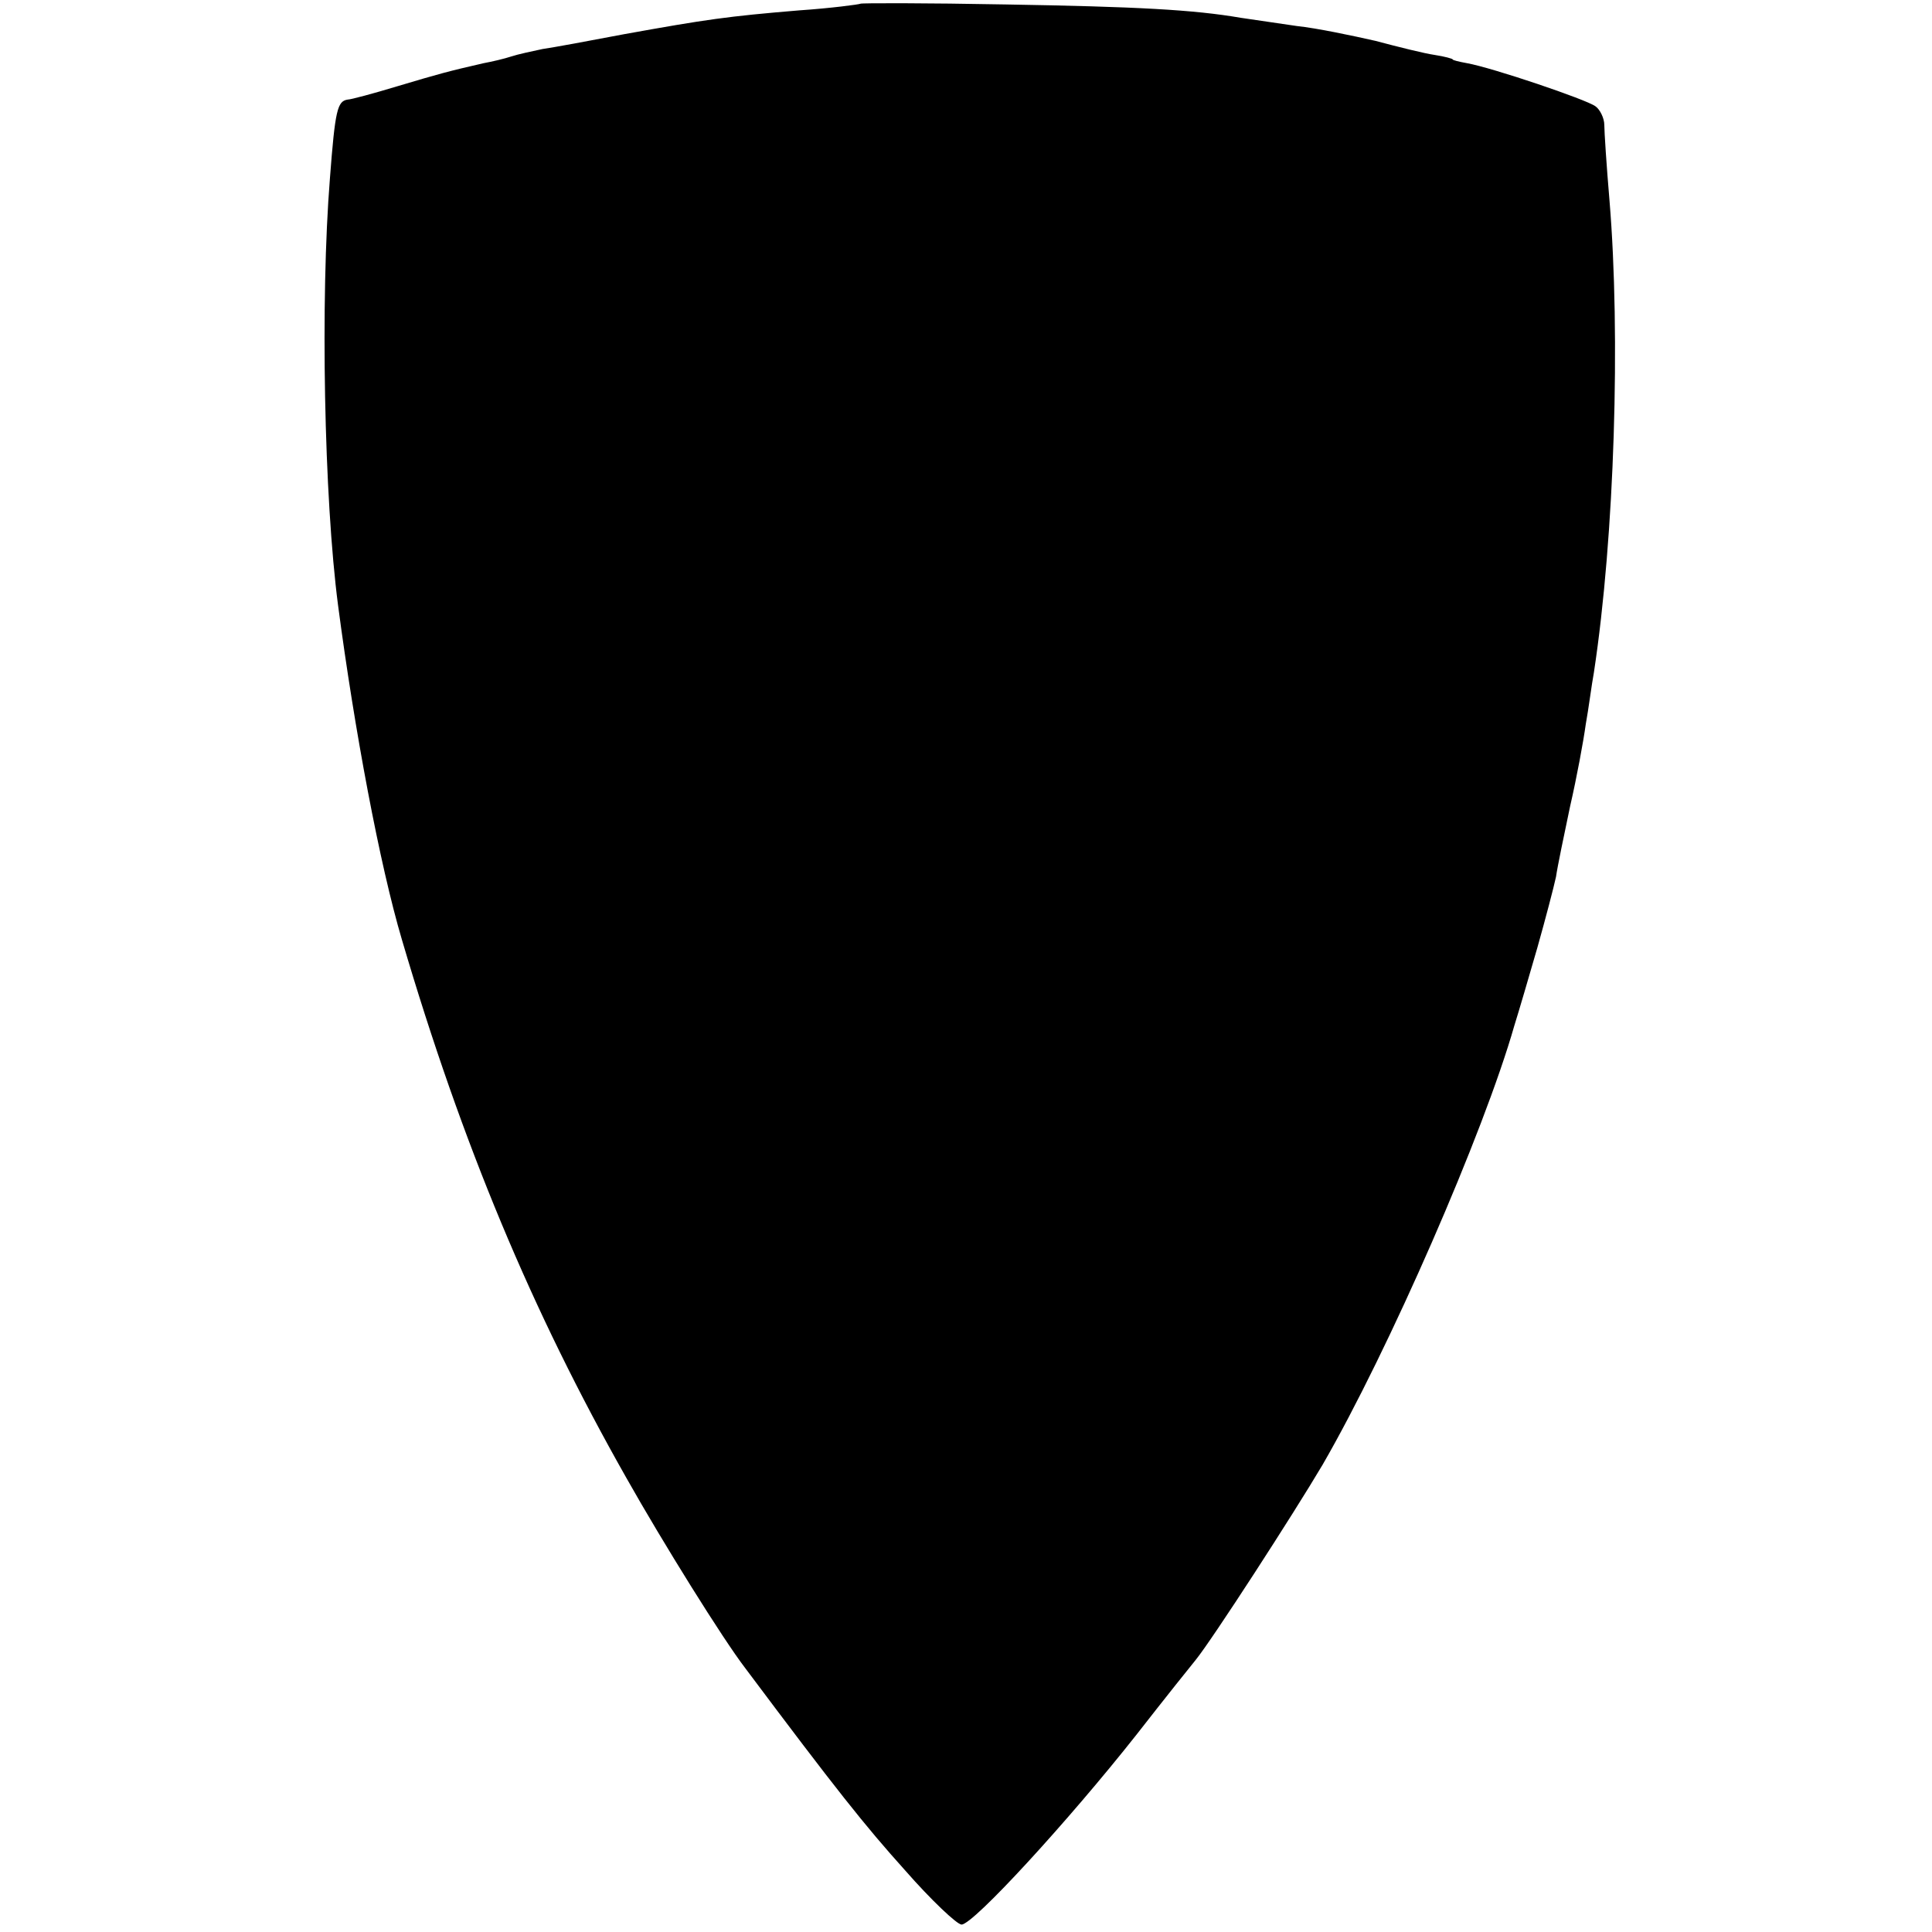<?xml version="1.0" standalone="no"?>
<!DOCTYPE svg PUBLIC "-//W3C//DTD SVG 20010904//EN"
 "http://www.w3.org/TR/2001/REC-SVG-20010904/DTD/svg10.dtd">
<svg version="1.0" xmlns="http://www.w3.org/2000/svg"
 width="260pt" height="260pt" viewBox="0 0 260 260"
 preserveAspectRatio="xMidYMid meet">
<g transform="translate(0,260) scale(0.1,-0.1)"
fill="#000000" stroke="none">
<path d="M1158 2595 c-2 -1 -39 -6 -83 -9 -96 -8 -124 -12 -235 -32 -47 -9
-96 -18 -110 -20 -14 -3 -33 -7 -42 -10 -9 -3 -26 -7 -37 -9 -48 -11 -59 -14
-116 -31 -33 -10 -63 -18 -67 -18 -14 -2 -17 -14 -24 -106 -13 -162 -8 -430
11 -575 22 -167 56 -349 86 -450 81 -275 175 -500 302 -724 49 -87 130 -217
160 -256 122 -163 161 -212 215 -272 35 -40 70 -73 76 -73 16 0 145 141 235
255 39 50 75 95 80 101 22 27 132 197 171 263 89 154 217 447 258 591 6 19 20
67 31 105 11 39 22 81 25 95 2 14 11 57 19 95 9 39 18 88 21 110 4 22 8 54 11
70 28 184 36 454 21 635 -4 47 -7 93 -7 102 0 9 -6 21 -12 25 -12 9 -139 52
-173 58 -11 2 -19 4 -19 5 0 1 -11 4 -24 6 -14 2 -50 11 -80 19 -31 7 -78 17
-106 20 -27 4 -61 9 -75 11 -64 11 -140 15 -317 18 -106 2 -194 2 -195 1z"/>
</g>
</svg>
